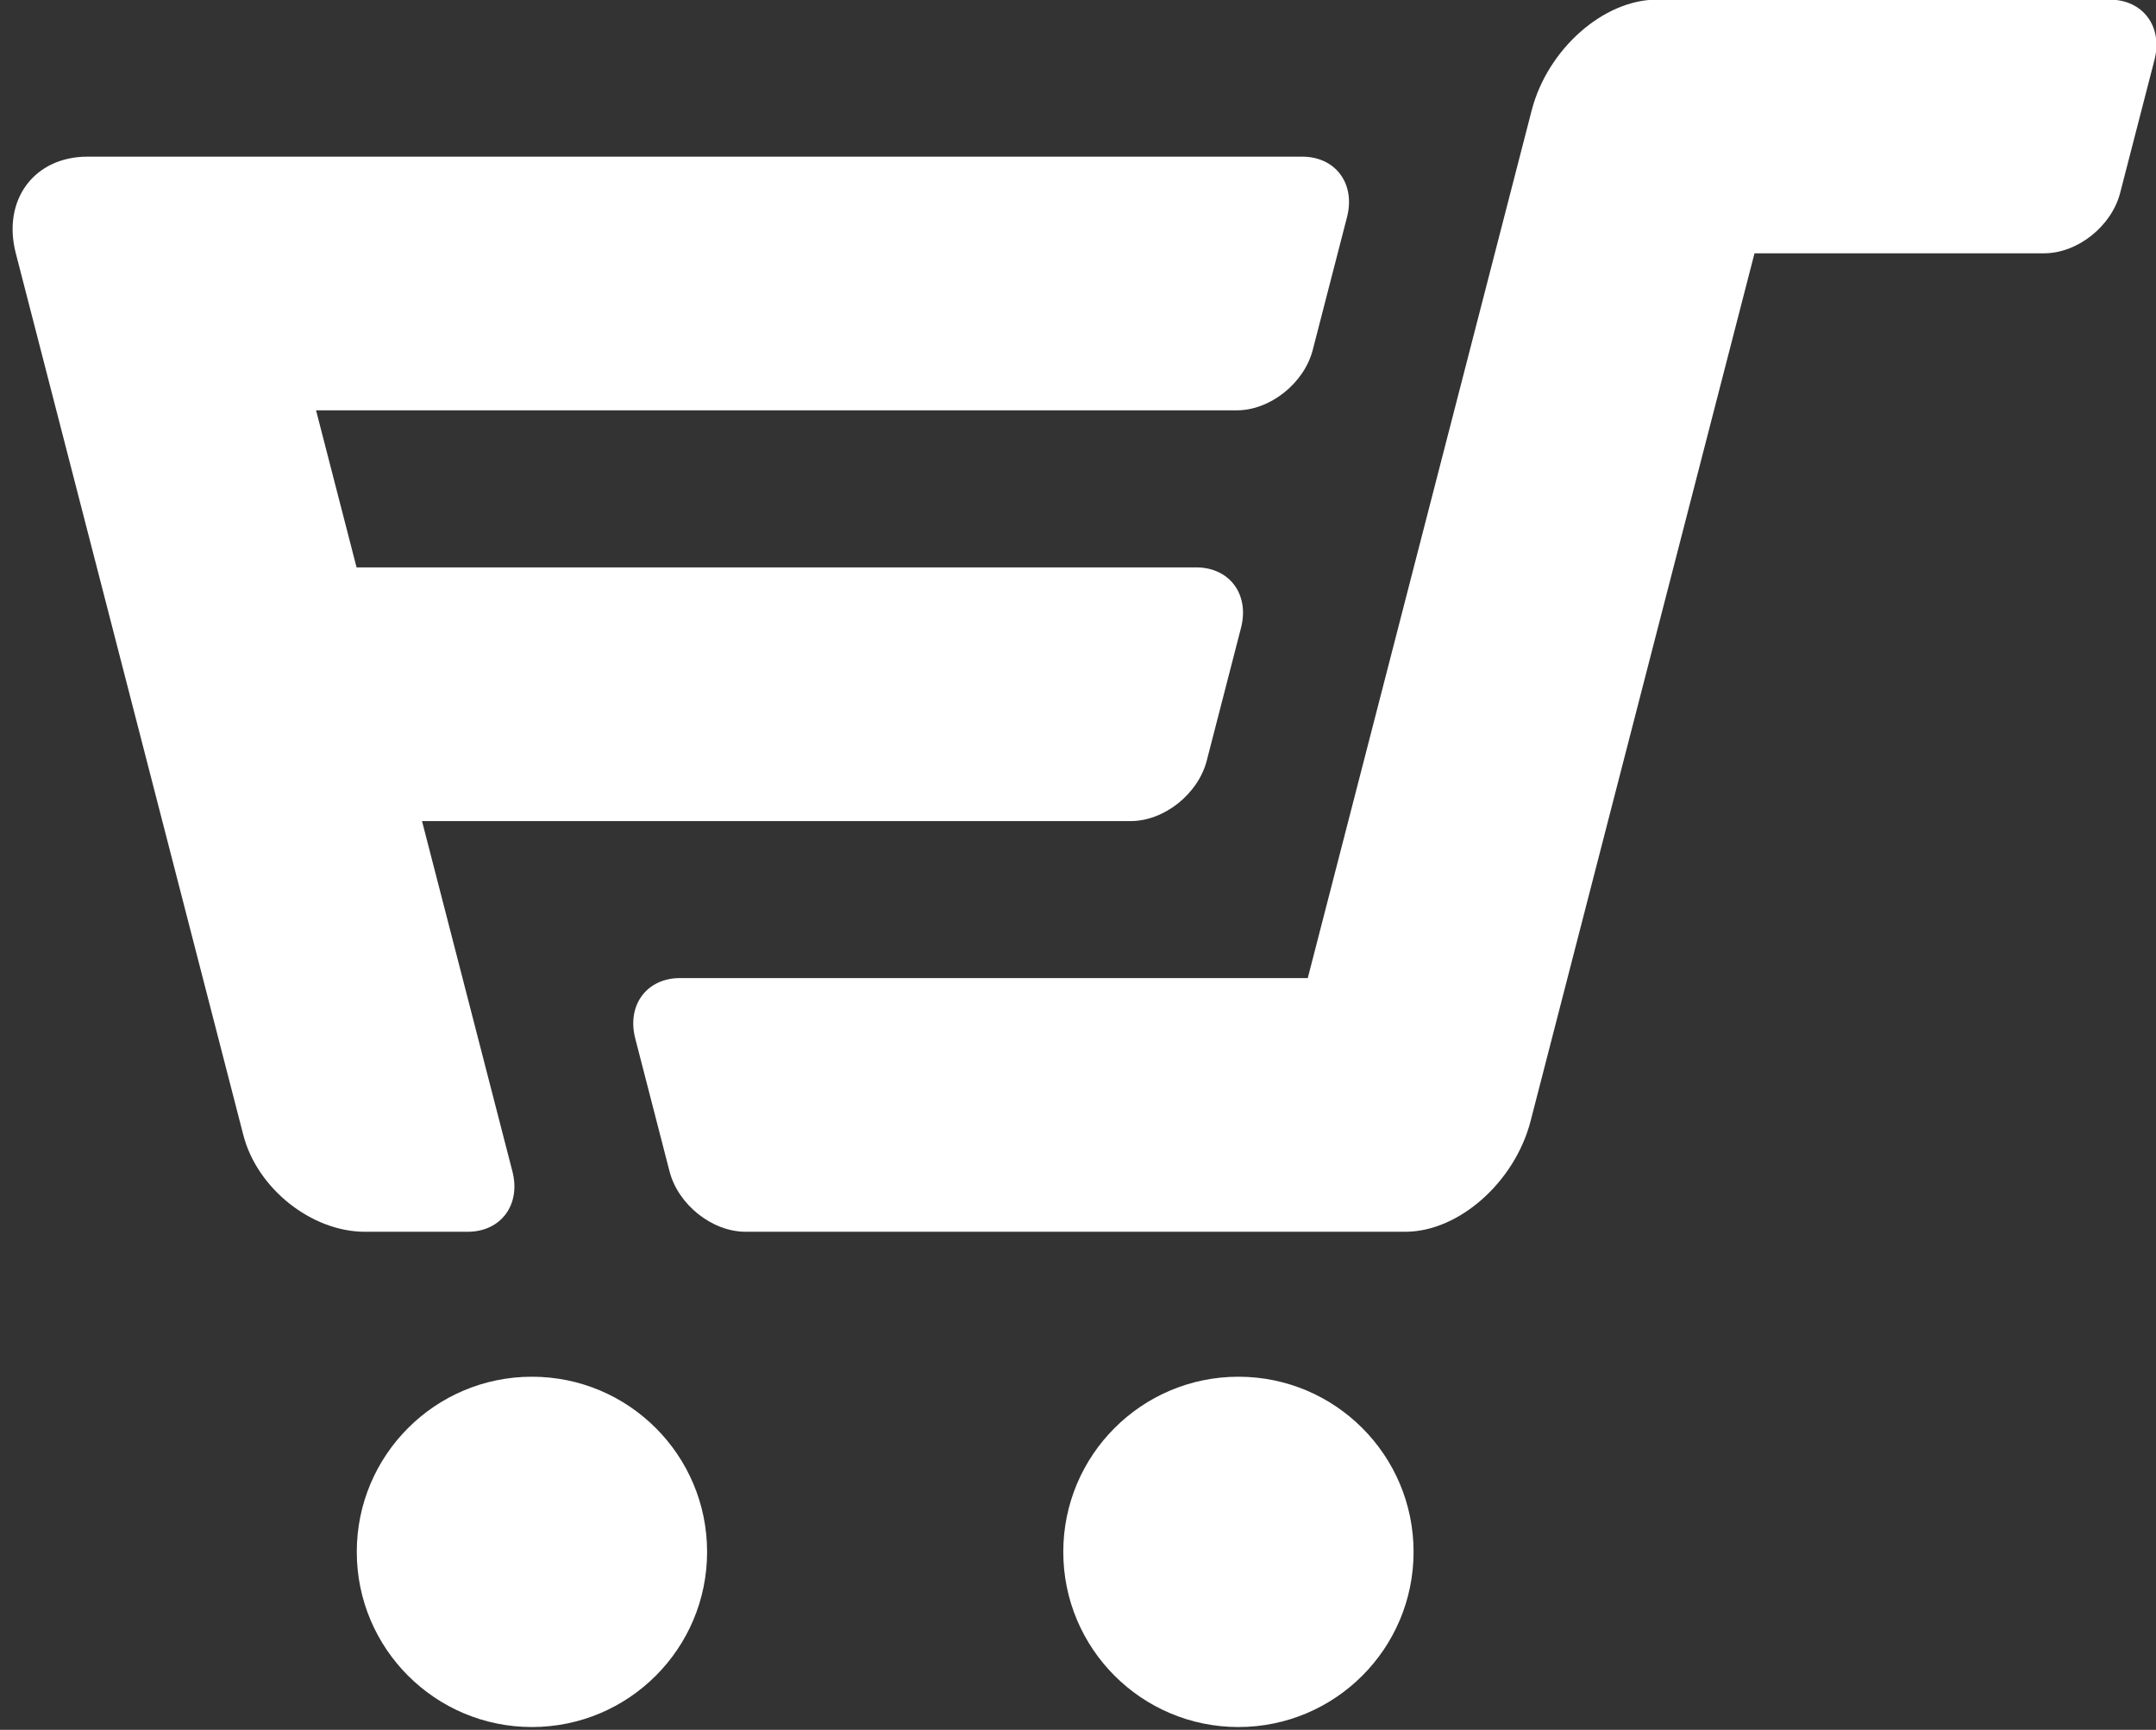 <?xml version="1.0" encoding="utf-8"?>
<!-- Generator: Adobe Illustrator 13.0.0, SVG Export Plug-In . SVG Version: 6.00 Build 14948)  -->
<!DOCTYPE svg PUBLIC "-//W3C//DTD SVG 1.1//EN" "http://www.w3.org/Graphics/SVG/1.1/DTD/svg11.dtd">
<svg version="1.1" id="Layer_1" xmlns="http://www.w3.org/2000/svg" xmlns:xlink="http://www.w3.org/1999/xlink" x="0px" y="0px"
	 width="172px" height="138px" viewBox="0 0 172 138" enable-background="new 0 0 172 138" xml:space="preserve">
<rect x="0" y="0" width="172" height="138" fill="#333333" stroke="none"/>
<path fill="#FFFFFF" d="M103.887,12.498H6.981c-4.258,0-6.82,3.451-5.72,7.709l18.153,70.35c1.099,4.256,5.441,7.709,9.7,7.709h8.19
	c2.662,0,4.262-2.158,3.575-4.818l-7.212-27.946h56.541c2.662,0,5.375-2.158,6.063-4.819l2.735-10.601
	c0.687-2.661-0.914-4.818-3.575-4.818H28.446l-3.232-12.528h73.45c2.662,0,5.375-2.157,6.063-4.818l2.735-10.6
	C108.148,14.655,106.549,12.498,103.887,12.498"/>
<path fill="#FFFFFF" d="M168.301-0.03h-36.117c-4.258,0-8.73,3.956-9.99,8.835L104.33,78.027H54.253
	c-2.661,0-4.261,2.158-3.575,4.818l2.735,10.602c0.687,2.661,3.402,4.818,6.064,4.818h47.342h3.021h2.277
	c4.259,0,8.73-3.957,9.99-8.836l17.863-69.222h23.107c2.662,0,5.375-2.157,6.063-4.819l2.736-10.601
	C172.564,2.127,170.962-0.03,168.301-0.03"/>
<path fill="#FFFFFF" d="M56.41,123.803c0,7.717-6.256,13.973-13.974,13.973c-7.717,0-13.973-6.256-13.973-13.973
	s6.256-13.973,13.973-13.973C50.154,109.83,56.41,116.086,56.41,123.803"/>
<path fill="#FFFFFF" d="M112.771,123.803c0,7.717-6.256,13.973-13.973,13.973s-13.972-6.256-13.972-13.973
	s6.255-13.973,13.972-13.973S112.771,116.086,112.771,123.803"/>
</svg>
